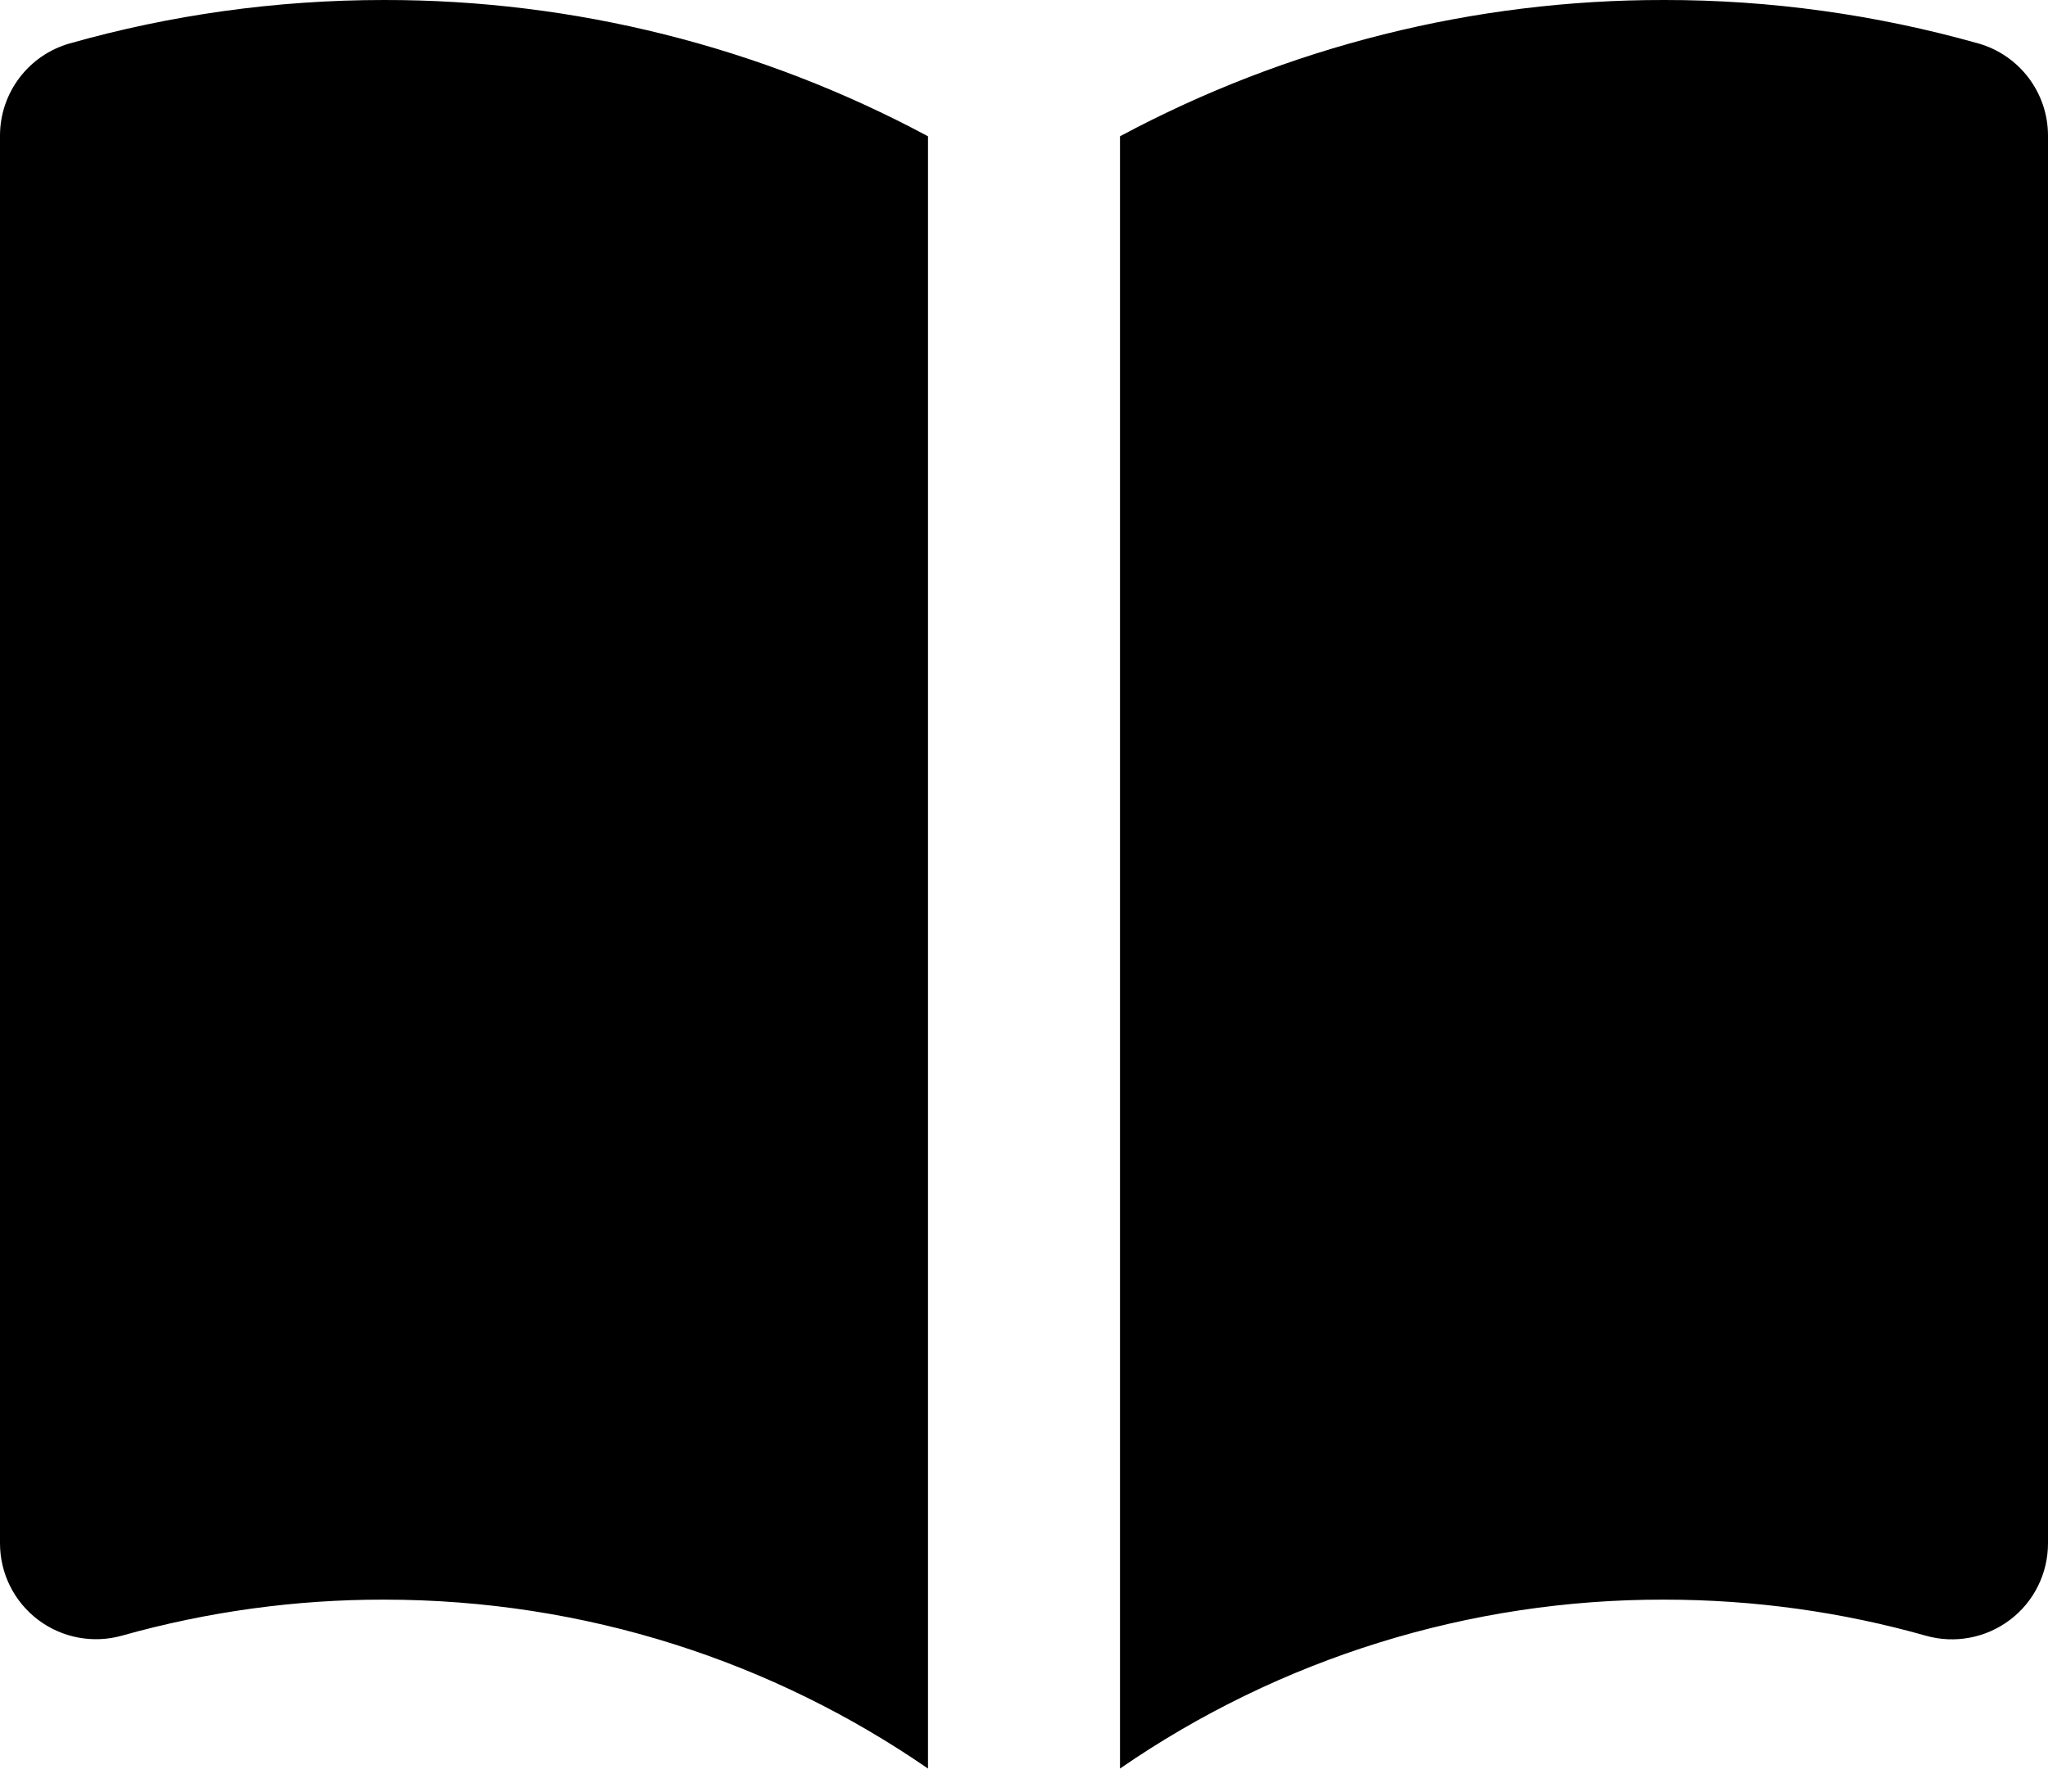 <?xml version="1.0" encoding="UTF-8"?>
<svg width="16px" height="14px" viewBox="0 0 16 14" version="1.1" xmlns="http://www.w3.org/2000/svg" xmlns:xlink="http://www.w3.org/1999/xlink">
    <title>blog-icon</title>
    <g id="Page-1" stroke="none" stroke-width="1" fill="none" fill-rule="evenodd">
        <g id="blog-icon" transform="translate(0, 0)" fill="#000000" fill-rule="nonzero">
            <path d="M8.75,13.82 C9.999,12.958 11.482,12.497 13,12.5 C13.71,12.5 14.396,12.598 15.046,12.782 C15.272,12.846 15.515,12.8 15.703,12.658 C15.89,12.517 16,12.295 16,12.06 L16,1.06 C16,0.725 15.777,0.43 15.454,0.339 C14.656,0.114 13.83,-0.001 13,8.53268757e-06 C11.517,-0.002 10.057,0.364 8.75,1.065 L8.75,13.82 Z M7.25,1.065 C5.943,0.364 4.483,-0.002 3,8.53268757e-06 C2.15,8.53268757e-06 1.327,0.118 0.546,0.339 C0.223,0.43 0,0.725 0,1.06 L0,12.06 C0,12.295 0.11,12.516 0.298,12.658 C0.485,12.799 0.728,12.845 0.954,12.781 C1.62,12.594 2.308,12.499 3,12.5 C4.579,12.5 6.042,12.987 7.25,13.82 L7.25,1.065 Z" id="Shape"></path>
        </g>
    </g>
</svg>